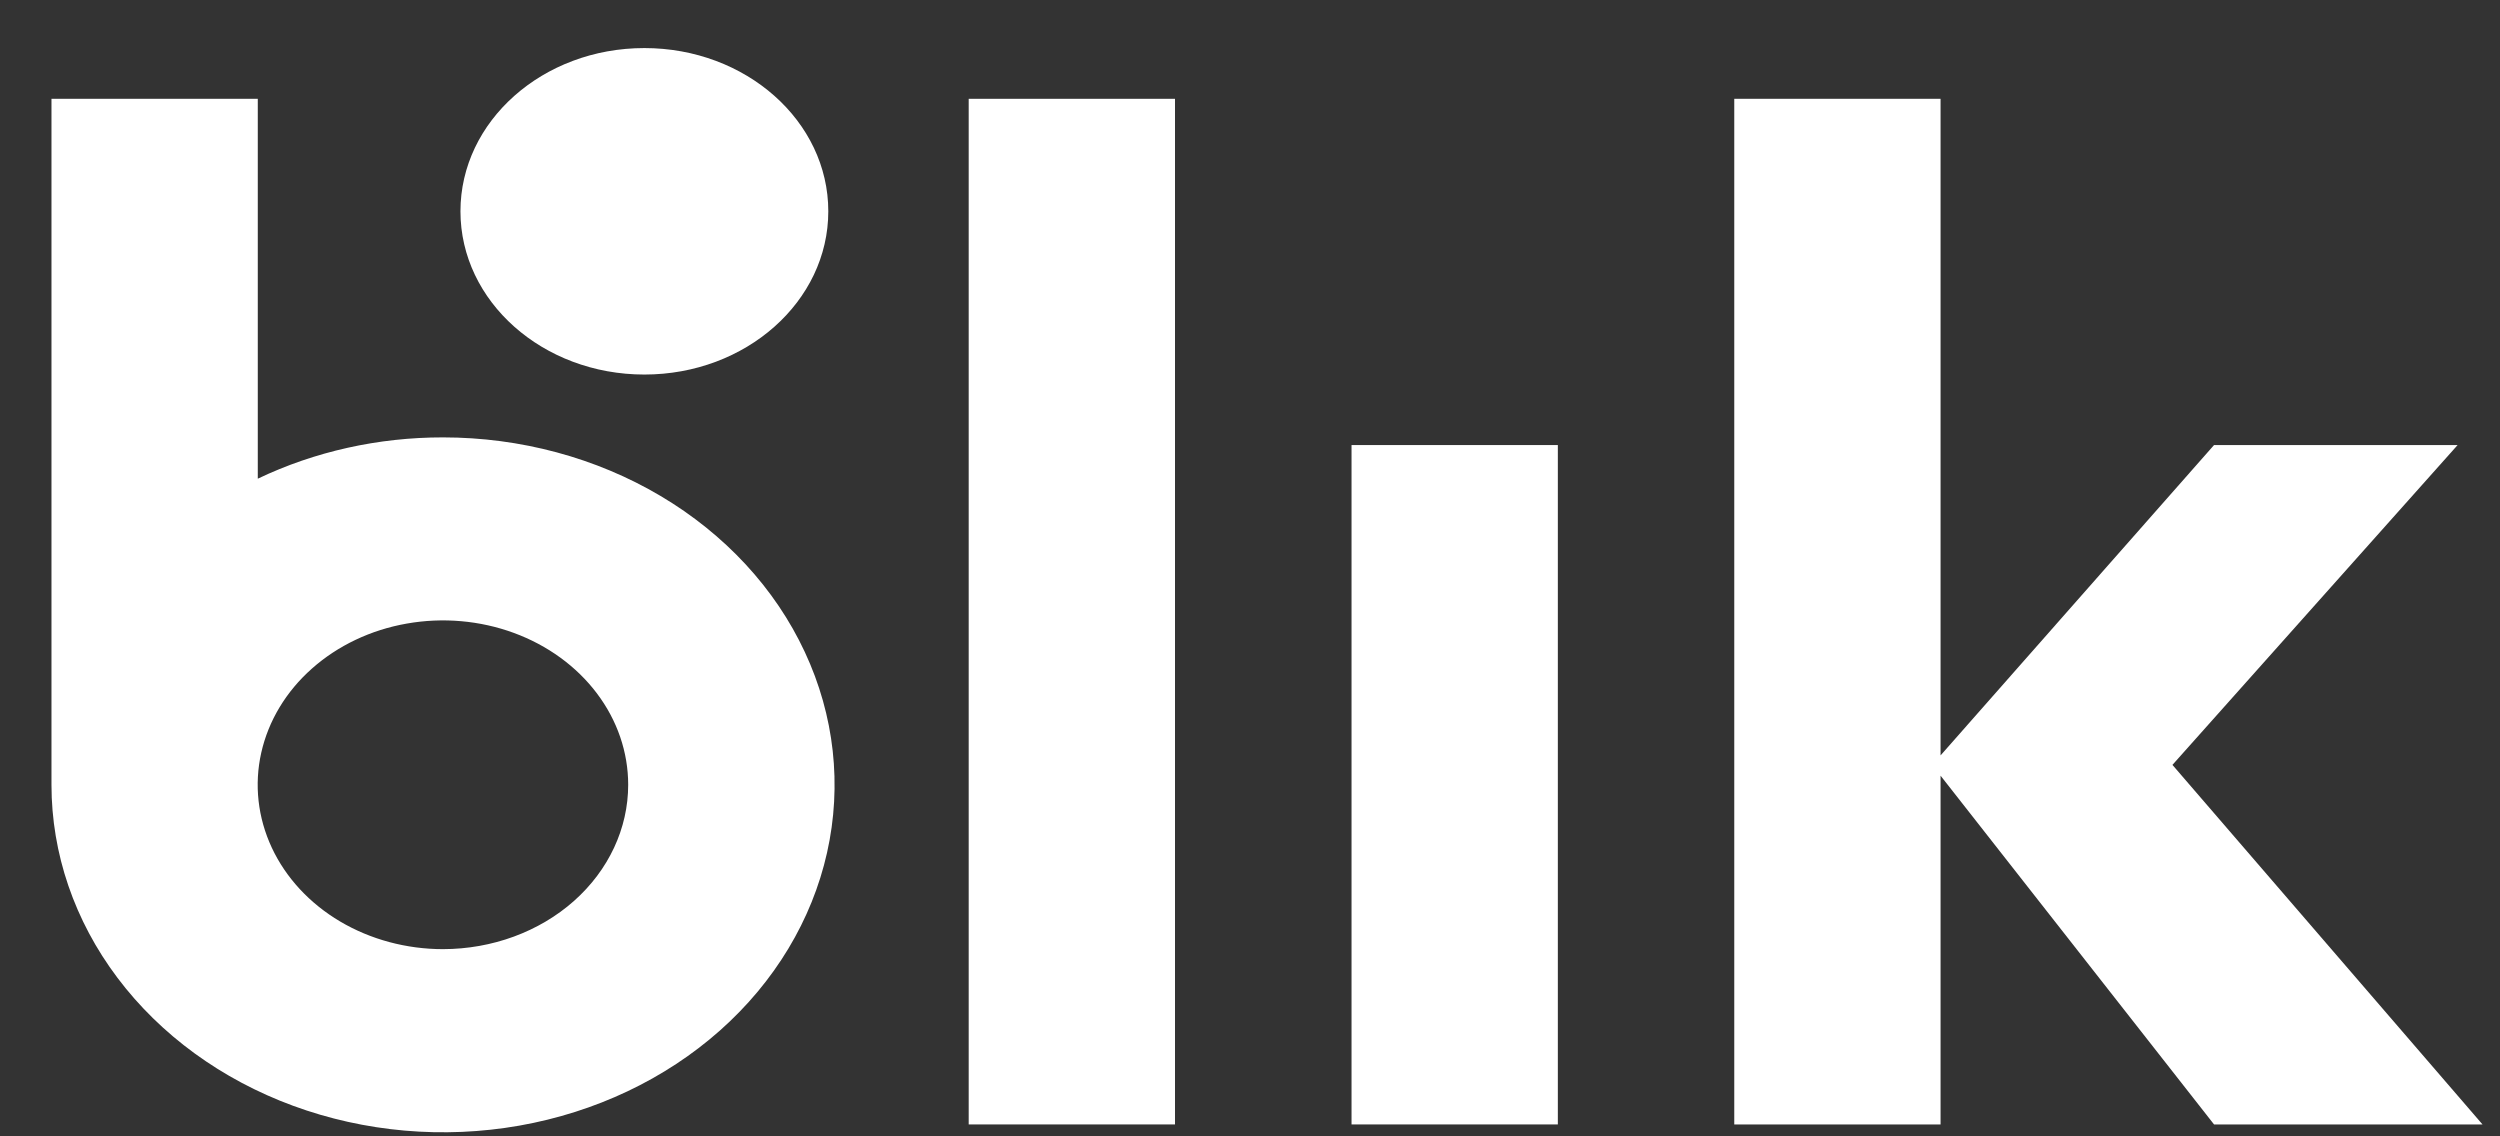 <svg width="44" height="20" viewBox="0 0 44 20" fill="none" xmlns="http://www.w3.org/2000/svg">
<rect x="0" y="0" width="44" height="20" fill="#333333" stroke="none"/>
<path d="M20.68 1.739H17.049V19.79H20.68V1.739Z" fill="white"/>
<path d="M27.418 7.833H23.787V19.79H27.418V7.833Z" fill="white"/>
<path d="M43.692 19.79L38.235 13.462L43.254 7.833H38.967L34.154 13.295V1.739H30.523V19.79H34.154V13.652L38.967 19.79H43.692Z" fill="white"/>
<path d="M7.797 7.698C6.66 7.697 5.539 7.946 4.537 8.425V1.739H0.906V13.812C0.906 15.021 1.31 16.204 2.067 17.209C2.824 18.215 3.9 18.999 5.159 19.462C6.418 19.925 7.804 20.047 9.141 19.811C10.478 19.575 11.706 18.993 12.67 18.138C13.634 17.283 14.29 16.193 14.556 15.007C14.822 13.821 14.686 12.591 14.164 11.474C13.643 10.356 12.759 9.401 11.626 8.729C10.493 8.057 9.161 7.698 7.797 7.698ZM7.797 16.705C7.153 16.705 6.522 16.535 5.986 16.218C5.449 15.9 5.031 15.448 4.784 14.92C4.537 14.391 4.472 13.81 4.598 13.248C4.724 12.687 5.034 12.171 5.49 11.767C5.946 11.362 6.527 11.086 7.159 10.975C7.792 10.863 8.447 10.92 9.043 11.139C9.639 11.358 10.148 11.729 10.506 12.204C10.865 12.68 11.056 13.239 11.056 13.812C11.056 14.579 10.713 15.314 10.102 15.857C9.491 16.399 8.662 16.704 7.797 16.705Z" fill="white"/>
<path d="M11.341 6.592C13.129 6.592 14.578 5.305 14.578 3.719C14.578 2.132 13.129 0.846 11.341 0.846C9.553 0.846 8.104 2.132 8.104 3.719C8.104 5.305 9.553 6.592 11.341 6.592Z" fill="white"/>
</svg>
